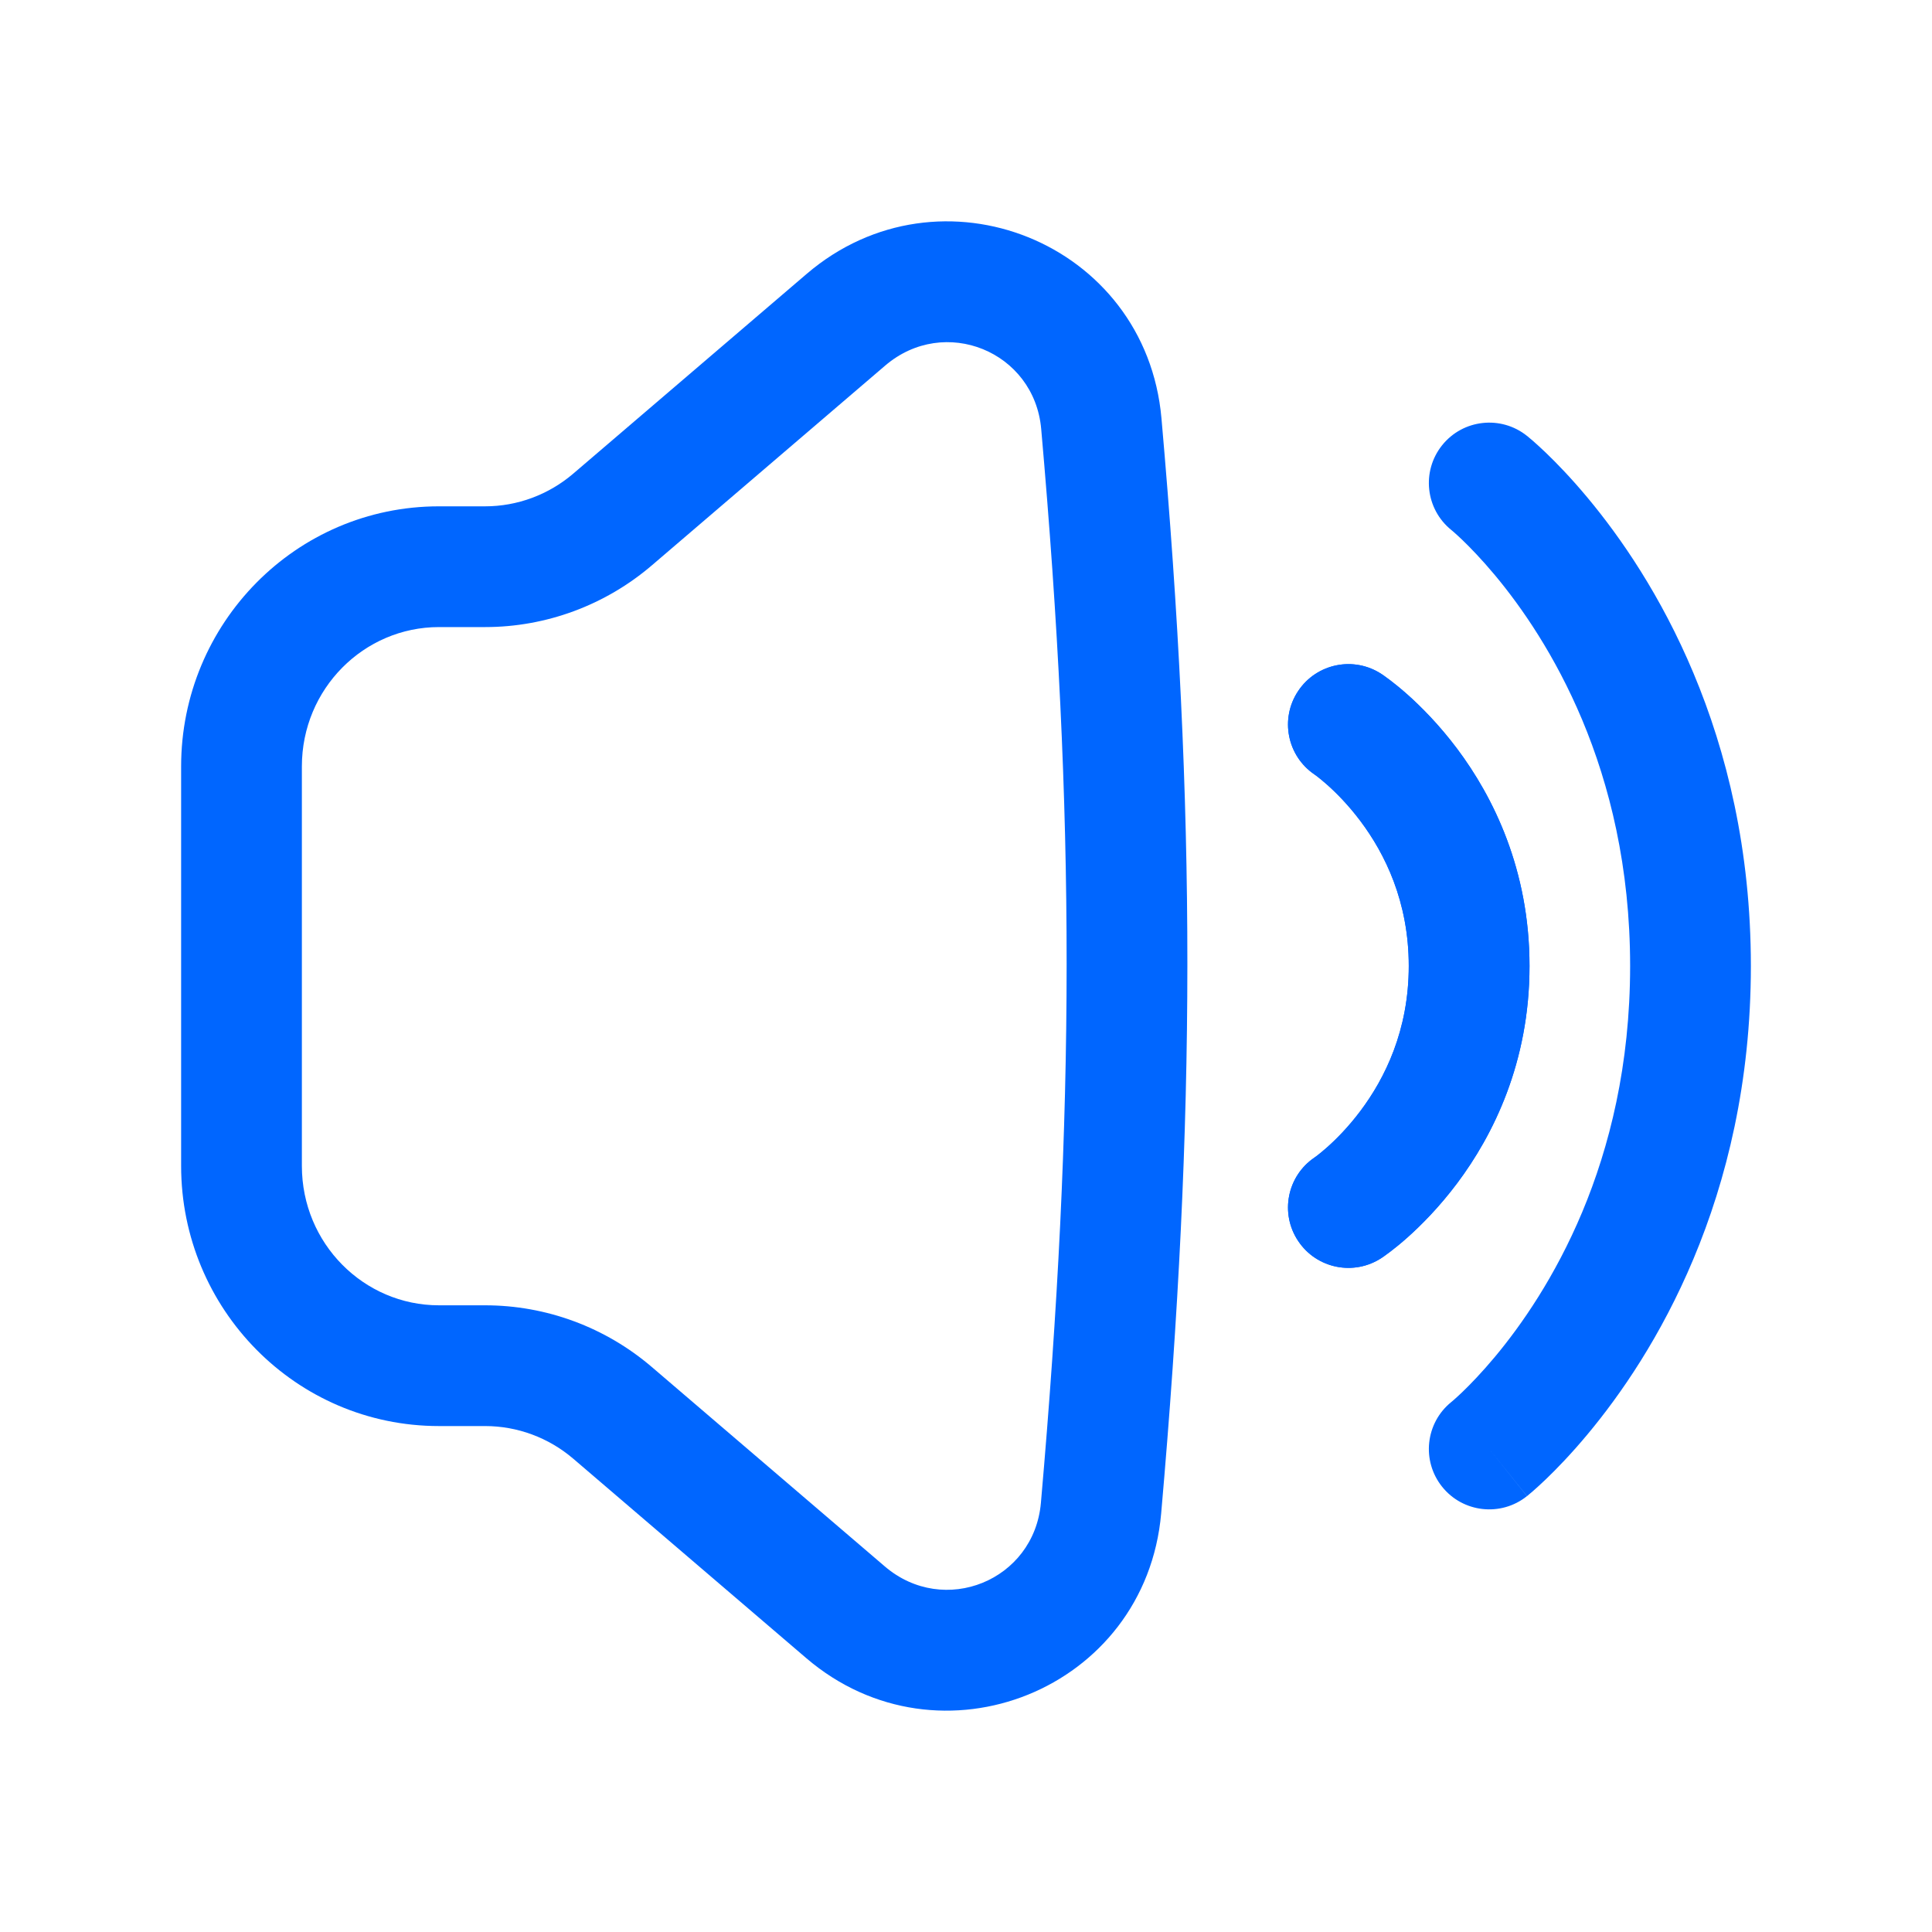 <svg width="40" height="40" viewBox="0 0 40 40" fill="none" xmlns="http://www.w3.org/2000/svg">
<path fill-rule="evenodd" clip-rule="evenodd" d="M26.877 14.307C27.259 13.732 28.036 13.577 28.61 13.96L28.612 13.961L28.614 13.963L28.619 13.966L28.633 13.975L28.669 14.001C28.698 14.021 28.736 14.049 28.782 14.084C28.873 14.153 28.995 14.251 29.138 14.378C29.422 14.631 29.795 15.005 30.167 15.5C30.913 16.495 31.667 18.002 31.667 20C31.667 21.999 30.913 23.505 30.167 24.5C29.795 24.995 29.422 25.369 29.138 25.622C28.995 25.749 28.873 25.847 28.782 25.916C28.736 25.951 28.698 25.979 28.669 25.999L28.633 26.025L28.619 26.034L28.614 26.037L28.612 26.039C28.609 26.041 28.61 26.04 28.61 26.04C28.036 26.423 27.259 26.268 26.877 25.693C26.495 25.121 26.648 24.349 27.216 23.965L27.22 23.962C27.228 23.956 27.244 23.945 27.267 23.928C27.312 23.893 27.385 23.835 27.477 23.753C27.661 23.59 27.913 23.338 28.167 23C28.671 22.328 29.167 21.335 29.167 20C29.167 18.665 28.671 17.672 28.167 17C27.913 16.662 27.661 16.41 27.477 16.247C27.385 16.165 27.312 16.107 27.267 16.072C27.244 16.055 27.228 16.044 27.22 16.038L27.216 16.035M26.877 14.307C26.495 14.879 26.648 15.651 27.216 16.035L26.877 14.307Z" fill="#0066FF"/>
<path fill-rule="evenodd" clip-rule="evenodd" d="M26.877 14.307C27.259 13.732 28.036 13.577 28.61 13.96L28.612 13.961L28.614 13.963L28.619 13.966L28.633 13.975L28.669 14.001C28.698 14.021 28.736 14.049 28.782 14.084C28.873 14.153 28.995 14.251 29.138 14.378C29.422 14.631 29.795 15.005 30.167 15.5C30.913 16.495 31.667 18.002 31.667 20C31.667 21.999 30.913 23.505 30.167 24.5C29.795 24.995 29.422 25.369 29.138 25.622C28.995 25.749 28.873 25.847 28.782 25.916C28.736 25.951 28.698 25.979 28.669 25.999L28.633 26.025L28.619 26.034L28.614 26.037L28.612 26.039C28.609 26.041 28.61 26.04 28.61 26.04C28.036 26.423 27.259 26.268 26.877 25.693C26.495 25.121 26.648 24.349 27.216 23.965L27.22 23.962C27.228 23.956 27.244 23.945 27.267 23.928C27.312 23.893 27.385 23.835 27.477 23.753C27.661 23.59 27.913 23.338 28.167 23C28.671 22.328 29.167 21.335 29.167 20C29.167 18.665 28.671 17.672 28.167 17C27.913 16.662 27.661 16.41 27.477 16.247C27.385 16.165 27.312 16.107 27.267 16.072C27.244 16.055 27.228 16.044 27.22 16.038L27.216 16.035M26.877 14.307C26.495 14.879 26.648 15.651 27.216 16.035L26.877 14.307Z" fill="#0066FF"/>
<path d="M29.857 9.219C30.288 8.68 31.075 8.593 31.614 9.024L31.617 9.026L31.62 9.029L31.63 9.036L31.655 9.058C31.676 9.075 31.703 9.098 31.737 9.127C31.804 9.186 31.895 9.268 32.006 9.374C32.228 9.587 32.529 9.897 32.869 10.305C33.548 11.119 34.389 12.33 35.063 13.94C35.744 15.565 36.25 17.587 36.25 20C36.25 22.413 35.744 24.435 35.063 26.06C34.389 27.67 33.548 28.881 32.869 29.695C32.529 30.103 32.228 30.413 32.006 30.626C31.895 30.732 31.804 30.814 31.737 30.873C31.703 30.902 31.676 30.925 31.655 30.942L31.63 30.964L31.62 30.971L31.616 30.975C31.616 30.975 31.614 30.976 30.833 30L31.614 30.976C31.075 31.407 30.288 31.32 29.857 30.781C29.427 30.243 29.513 29.459 30.048 29.027L30.053 29.023C30.06 29.017 30.074 29.006 30.093 28.989C30.132 28.955 30.194 28.899 30.275 28.822C30.437 28.666 30.674 28.423 30.949 28.094C31.5 27.434 32.197 26.433 32.758 25.095C33.321 23.75 33.75 22.054 33.75 20C33.75 17.946 33.321 16.25 32.758 14.905C32.197 13.567 31.5 12.566 30.949 11.906C30.674 11.577 30.437 11.334 30.275 11.178C30.194 11.101 30.132 11.045 30.093 11.011C30.074 10.994 30.06 10.983 30.053 10.977L30.048 10.973C29.513 10.541 29.427 9.757 29.857 9.219Z" fill="#0066FF"/>
<path fill-rule="evenodd" clip-rule="evenodd" d="M21.557 8.882C21.415 7.275 19.555 6.518 18.327 7.569L13.497 11.704C12.534 12.528 11.31 12.983 10.043 12.983H9.088C7.534 12.983 6.25 14.261 6.25 15.868V24.139C6.25 25.747 7.534 27.025 9.088 27.025H10.043C11.31 27.025 12.534 27.479 13.497 28.304L18.319 32.431C19.547 33.482 21.41 32.724 21.551 31.114C22.259 23.039 22.261 16.865 21.557 8.882ZM16.702 5.67C19.459 3.31 23.725 5.01 24.047 8.662C24.764 16.793 24.762 23.113 24.041 31.332C23.721 34.986 19.453 36.692 16.693 34.33L11.871 30.203C11.358 29.764 10.711 29.525 10.043 29.525H9.088C6.126 29.525 3.75 27.1 3.75 24.139V15.868C3.75 12.907 6.126 10.483 9.088 10.483H10.043C10.711 10.483 11.358 10.243 11.871 9.804L16.702 5.67Z" fill="#0066FF"/>
</svg>
